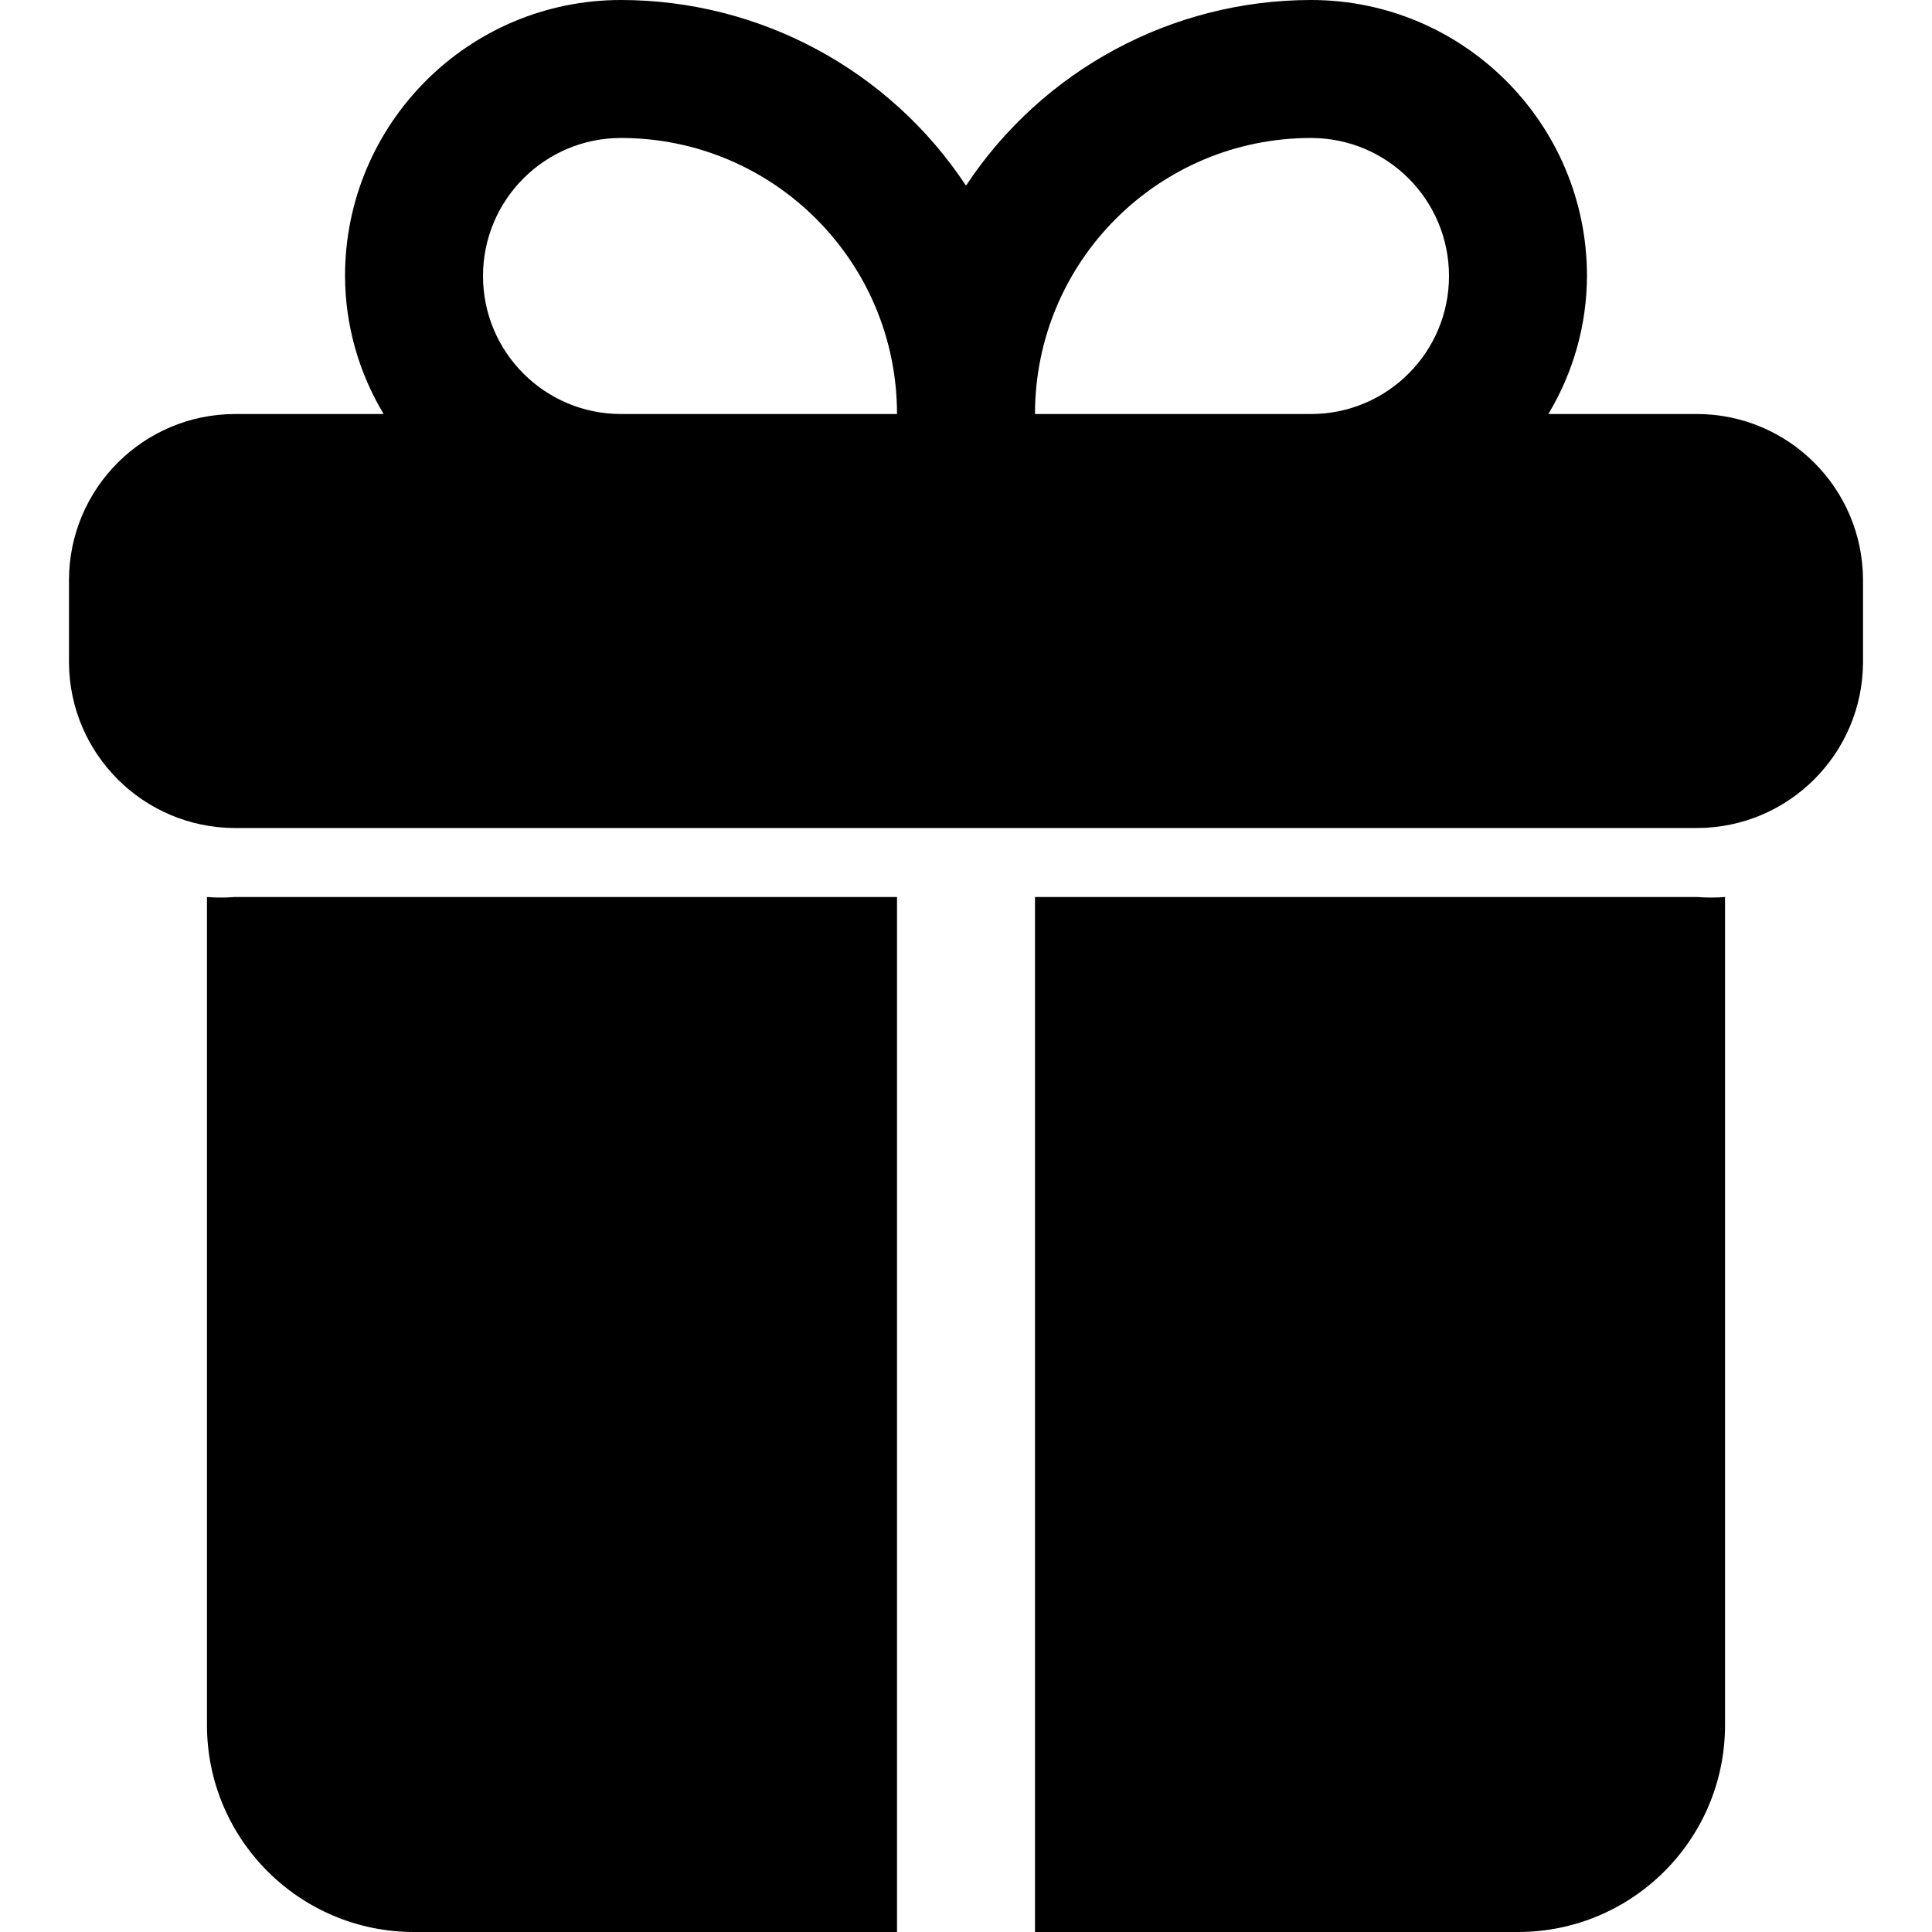<svg width="24" height="24" viewBox="0 0 24 24" fill="none" xmlns="http://www.w3.org/2000/svg">
<g clip-path="url(#clip0_0_7339)">
<path d="M21.086 5.143H19.234C19.546 4.625 19.712 4.033 19.714 3.429C19.714 1.535 18.179 0 16.286 0C14.561 0.001 12.952 0.867 12 2.306C11.049 0.867 9.439 0.001 7.714 0C5.821 0 4.286 1.535 4.286 3.429C4.288 4.033 4.454 4.625 4.766 5.143H2.914C1.78 5.148 0.862 6.066 0.857 7.2V8.229C0.862 9.363 1.78 10.281 2.914 10.286H21.086C22.22 10.281 23.138 9.363 23.143 8.229V7.2C23.138 6.066 22.22 5.148 21.086 5.143ZM16.286 1.714C17.233 1.714 18 2.482 18 3.429C18 4.375 17.233 5.143 16.286 5.143H12.857C12.857 3.249 14.392 1.714 16.286 1.714ZM6 3.429C6 2.482 6.768 1.714 7.714 1.714C9.608 1.714 11.143 3.249 11.143 5.143H7.714C6.768 5.143 6 4.375 6 3.429ZM2.914 11.143H11.143V24H5.143C3.723 24 2.571 22.849 2.571 21.429V11.143C2.686 11.152 2.8 11.152 2.914 11.143ZM21.086 11.143C21.2 11.152 21.314 11.152 21.429 11.143V21.429C21.429 22.849 20.277 24 18.857 24H12.857V11.143H21.086Z" fill="black"/>
</g>
<defs>
<clipPath id="clip0_0_7339">
<rect width="24" height="24" fill="white"/>
</clipPath>
</defs>
</svg>
